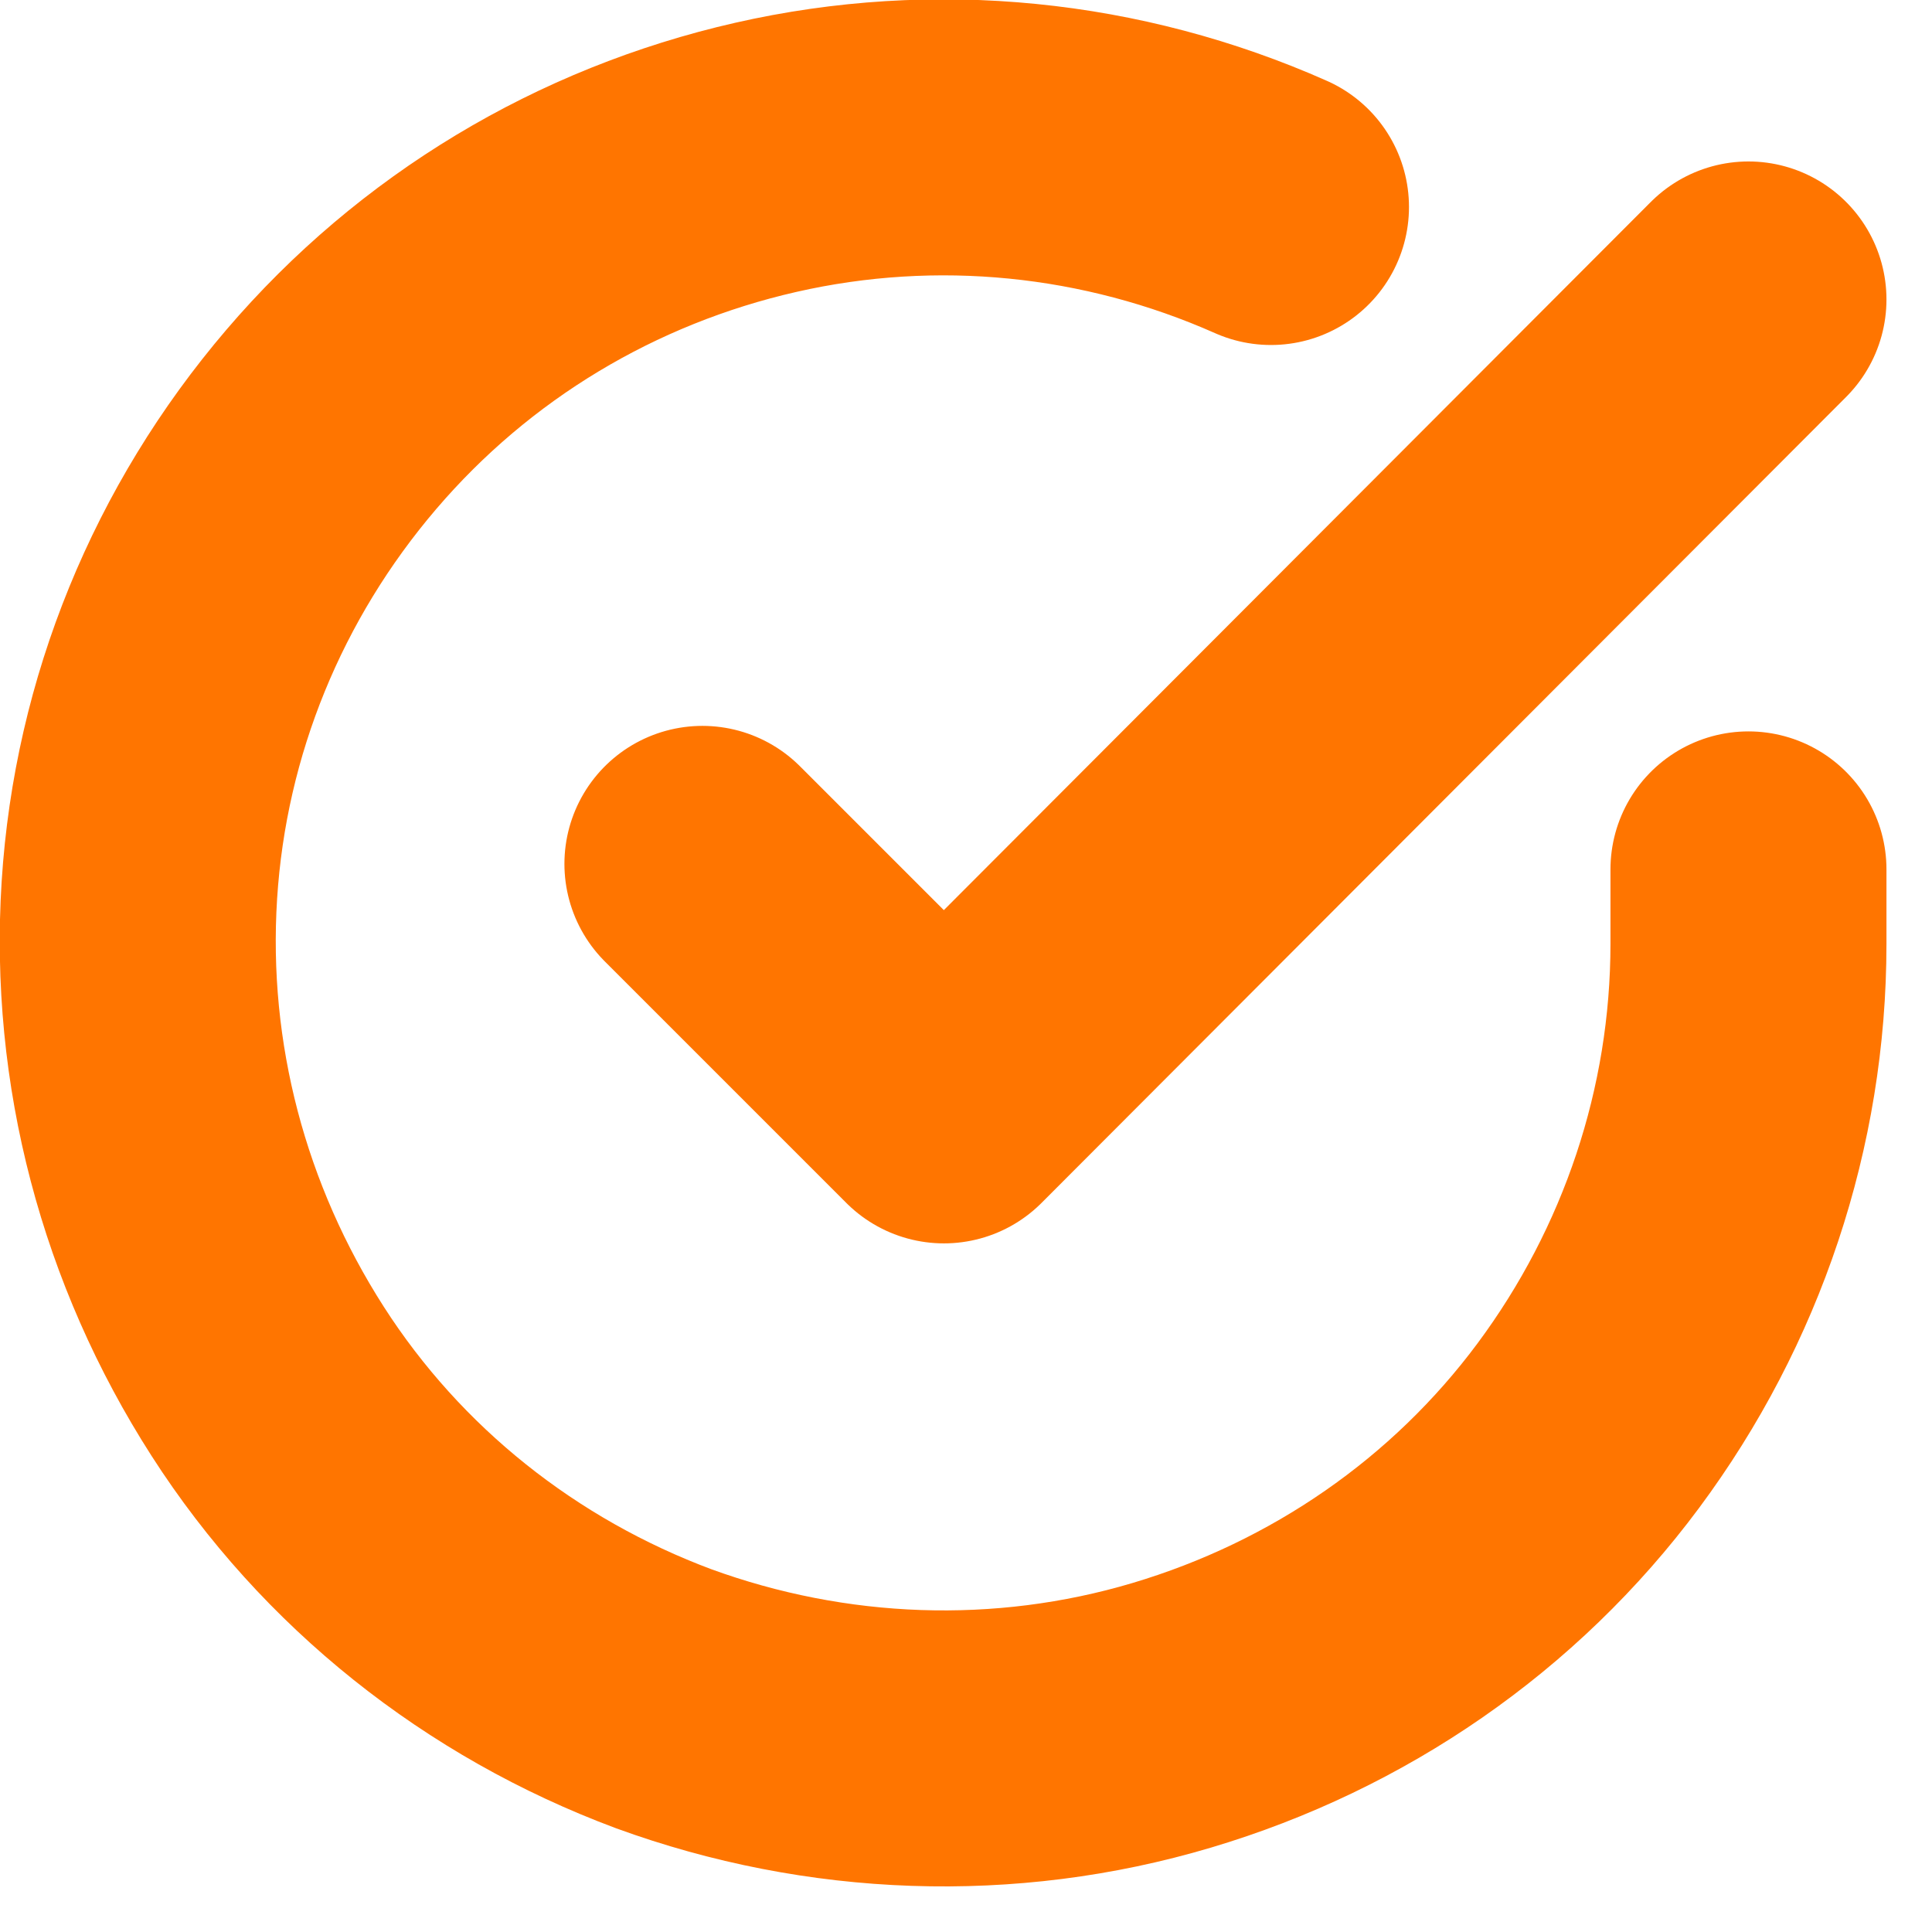 <svg width="14" height="14" viewBox="0 0 14 14" fill="none" xmlns="http://www.w3.org/2000/svg">
<g clip-path="url(#clip0_355_577)">
<path d="M12.67 6.3V6.84C12.67 8.1 12.26 9.32 11.51 10.33C10.76 11.34 9.7 12.07 8.49 12.43C7.28 12.79 5.99 12.74 4.81 12.31C3.63 11.87 2.62 11.07 1.94 10.01C1.26 8.95 0.93 7.71 1.01 6.45C1.09 5.19 1.58 4 2.4 3.04C3.22 2.08 4.32 1.42 5.55 1.14C6.78 0.86 8.06 0.99 9.21 1.5M12.67 2.17L6.84 8.01L5.09 6.26" stroke="#FF7500" stroke-width="2" stroke-linecap="round" stroke-linejoin="round"/>
</g>
<defs>
<clipPath id="clip0_355_577">
<rect width="13.67" height="13.67" fill="white"/>
</clipPath>
</defs>
</svg>
